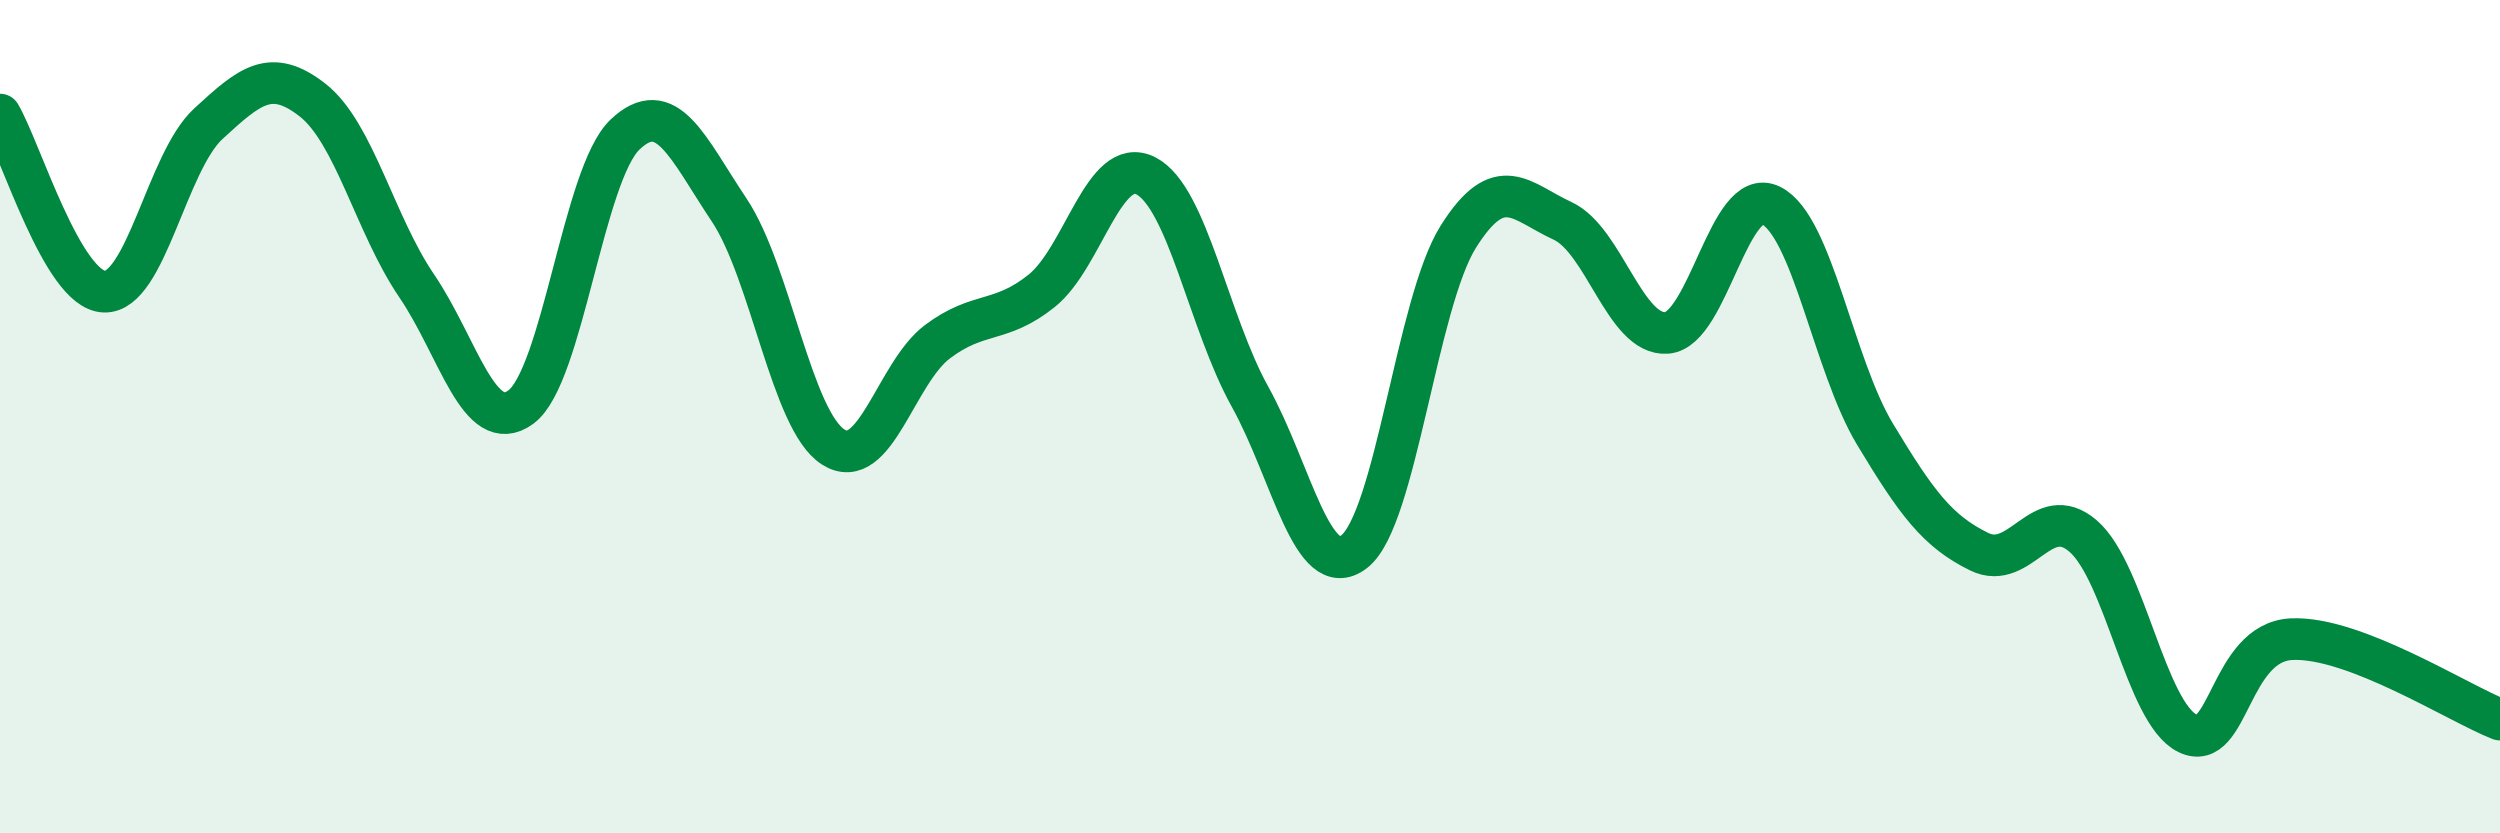 
    <svg width="60" height="20" viewBox="0 0 60 20" xmlns="http://www.w3.org/2000/svg">
      <path
        d="M 0,2.75 C 0.5,3.6 1.5,6.96 2.5,7 C 3.5,7.04 4,3.89 5,2.97 C 6,2.05 6.5,1.62 7.5,2.4 C 8.5,3.18 9,5.39 10,6.86 C 11,8.33 11.5,10.5 12.5,9.77 C 13.5,9.04 14,4.18 15,3.23 C 16,2.28 16.5,3.54 17.5,5.04 C 18.5,6.54 19,10.1 20,10.73 C 21,11.36 21.5,8.95 22.5,8.2 C 23.5,7.45 24,7.78 25,6.98 C 26,6.18 26.5,3.71 27.5,4.22 C 28.5,4.73 29,7.72 30,9.52 C 31,11.32 31.5,14.01 32.5,13.24 C 33.5,12.47 34,7.27 35,5.68 C 36,4.09 36.5,4.84 37.5,5.3 C 38.5,5.76 39,8.06 40,7.99 C 41,7.92 41.5,4.44 42.5,4.93 C 43.5,5.42 44,8.76 45,10.42 C 46,12.08 46.5,12.75 47.5,13.24 C 48.5,13.73 49,12 50,12.87 C 51,13.74 51.5,17.11 52.5,17.6 C 53.5,18.09 53.5,15.41 55,15.34 C 56.5,15.27 59,16.88 60,17.27L60 20L0 20Z"
        fill="#008740"
        opacity="0.1"
        stroke-linecap="round"
        stroke-linejoin="round"
      />
      <path
        d="M 0,2.75 C 0.5,3.6 1.5,6.96 2.5,7 C 3.5,7.04 4,3.89 5,2.97 C 6,2.05 6.5,1.62 7.5,2.4 C 8.5,3.18 9,5.39 10,6.86 C 11,8.33 11.5,10.5 12.5,9.77 C 13.5,9.04 14,4.18 15,3.23 C 16,2.28 16.5,3.54 17.5,5.04 C 18.5,6.54 19,10.1 20,10.73 C 21,11.36 21.5,8.95 22.5,8.2 C 23.5,7.45 24,7.78 25,6.98 C 26,6.18 26.5,3.71 27.5,4.22 C 28.5,4.73 29,7.72 30,9.52 C 31,11.32 31.5,14.01 32.5,13.24 C 33.5,12.47 34,7.27 35,5.68 C 36,4.09 36.5,4.84 37.5,5.3 C 38.5,5.76 39,8.06 40,7.99 C 41,7.92 41.5,4.44 42.5,4.93 C 43.5,5.42 44,8.76 45,10.42 C 46,12.08 46.5,12.75 47.5,13.24 C 48.5,13.73 49,12 50,12.87 C 51,13.74 51.5,17.11 52.5,17.6 C 53.5,18.09 53.5,15.41 55,15.34 C 56.5,15.27 59,16.88 60,17.27"
        stroke="#008740"
        stroke-width="1"
        fill="none"
        stroke-linecap="round"
        stroke-linejoin="round"
      />
    </svg>
  